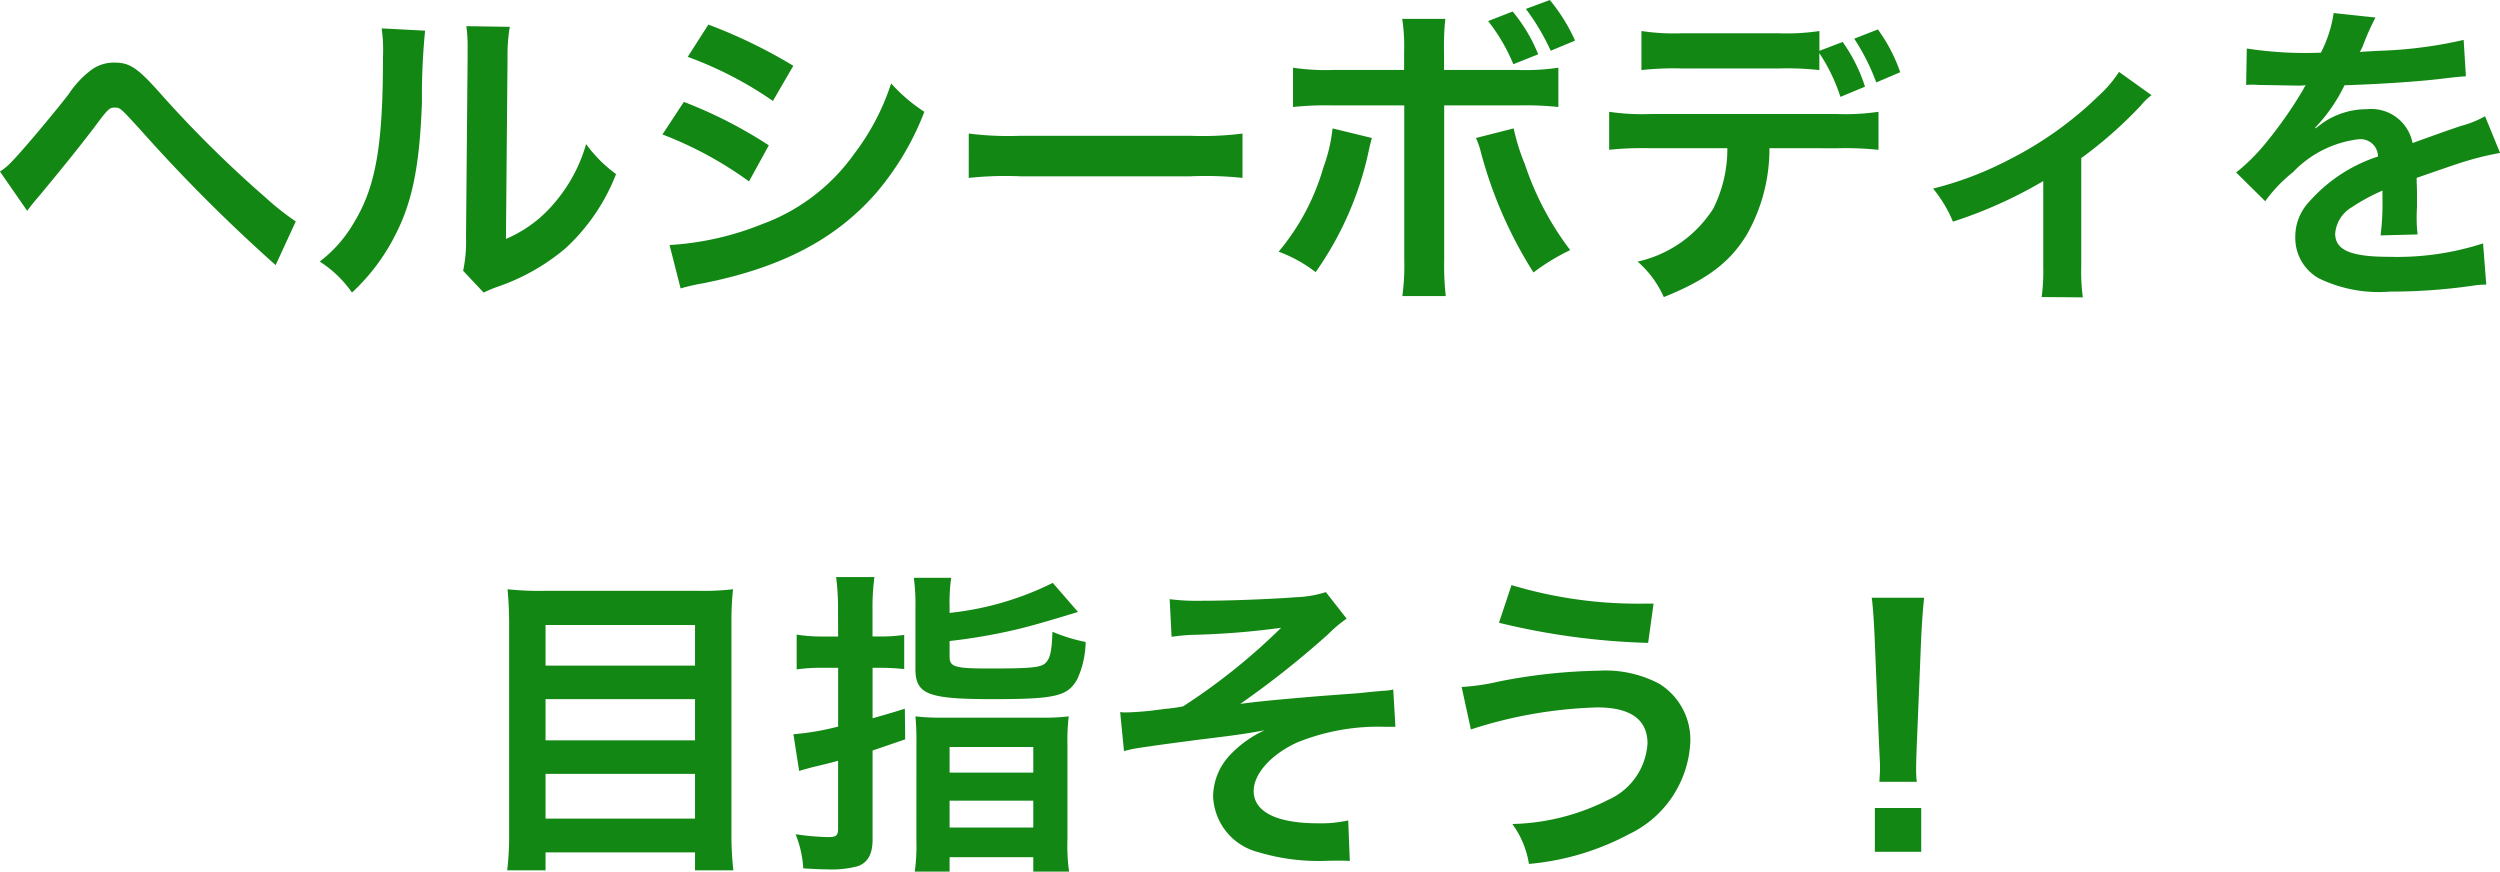 <svg xmlns="http://www.w3.org/2000/svg" width="140.886" height="49.118" viewBox="0 0 140.886 49.118">
  <path id="パス_525" data-name="パス 525" d="M-69.426-3.8c.252-.324.342-.45.612-.756,1.26-1.512,2.466-3.006,3.222-4.014.738-.99.81-1.044,1.1-1.044.306,0,.306,0,1.458,1.26A92.085,92.085,0,0,0-55.422-.738L-54.288-3.2A14.749,14.749,0,0,1-56-4.554a65.282,65.282,0,0,1-5.832-5.76c-1.368-1.548-1.8-1.836-2.682-1.836a2.159,2.159,0,0,0-1.224.36,5.41,5.41,0,0,0-1.35,1.422c-.936,1.206-2.7,3.294-3.222,3.816a3.227,3.227,0,0,1-.648.54Zm19.98-10.278a9.047,9.047,0,0,1,.072,1.638c0,5.04-.414,7.362-1.71,9.432a7.4,7.4,0,0,1-1.854,2.07A6.406,6.406,0,0,1-51.12.81a11.462,11.462,0,0,0,2.484-3.33c.936-1.854,1.332-3.888,1.458-7.4A37.617,37.617,0,0,1-47-13.95Zm4.77-.126a7.791,7.791,0,0,1,.072,1.188v.54l-.09,10.152a8.066,8.066,0,0,1-.162,1.908L-43.7.81A7.832,7.832,0,0,1-42.93.486,11.888,11.888,0,0,0-39.1-1.674a11.171,11.171,0,0,0,2.862-4.194A7.545,7.545,0,0,1-37.926-7.56,8.8,8.8,0,0,1-39.69-4.266a7.237,7.237,0,0,1-2.754,2.052l.09-10.242a9.754,9.754,0,0,1,.126-1.71ZM-32.2-12.474A21.133,21.133,0,0,1-27.4-9.99l1.152-1.98a28.864,28.864,0,0,0-4.788-2.322ZM-33.624-8.1a21.053,21.053,0,0,1,4.878,2.646l1.116-2.034a25.447,25.447,0,0,0-4.788-2.448ZM-32.6.576a11.626,11.626,0,0,1,1.26-.288C-26.91-.594-23.85-2.2-21.564-4.824a15.713,15.713,0,0,0,2.7-4.554,9.294,9.294,0,0,1-1.872-1.6A13.317,13.317,0,0,1-22.824-7a11,11,0,0,1-5.2,3.96,16.474,16.474,0,0,1-5.2,1.17Zm16.236-6.228a19.76,19.76,0,0,1,2.934-.09H-3.87a19.76,19.76,0,0,1,2.934.09v-2.5a17.677,17.677,0,0,1-2.916.126h-9.594a17.677,17.677,0,0,1-2.916-.126ZM8.172-11.736H4.212a12.563,12.563,0,0,1-2.3-.126v2.214a17.836,17.836,0,0,1,2.268-.09h4v8.712a12.5,12.5,0,0,1-.108,2.034h2.448a15.341,15.341,0,0,1-.09-2.016v-8.73H14.58a17.985,17.985,0,0,1,2.286.09v-2.214a12.669,12.669,0,0,1-2.322.126H10.422v-.954a15.227,15.227,0,0,1,.072-1.926H8.064a10.172,10.172,0,0,1,.108,1.872ZM4.14-8.442a9.145,9.145,0,0,1-.522,2.214A12.906,12.906,0,0,1,1.1-1.494,7.77,7.77,0,0,1,3.186-.342,18.576,18.576,0,0,0,6.21-7.326c.072-.324.09-.342.144-.576Zm8.082.54a4.917,4.917,0,0,1,.288.846A24.26,24.26,0,0,0,15.462-.324a11.982,11.982,0,0,1,2.07-1.26,16.668,16.668,0,0,1-2.556-4.842,11.548,11.548,0,0,1-.63-2.016Zm.684-6.588a10.168,10.168,0,0,1,1.422,2.43l1.4-.558a9.022,9.022,0,0,0-1.44-2.412Zm4.9,1.1a9.939,9.939,0,0,0-1.422-2.286l-1.35.5a12.752,12.752,0,0,1,1.4,2.358Zm13.77.576v-1.116a12.212,12.212,0,0,1-2.322.126H23.868a12.212,12.212,0,0,1-2.322-.126v2.2a16.957,16.957,0,0,1,2.286-.09h5.454a16.957,16.957,0,0,1,2.286.09v-.954a9.988,9.988,0,0,1,1.188,2.466l1.386-.576a9.172,9.172,0,0,0-1.26-2.52Zm1.044,5.49a17.81,17.81,0,0,1,2.286.09V-9.378a12.786,12.786,0,0,1-2.322.126H22.05a12.669,12.669,0,0,1-2.322-.126v2.142a17.81,17.81,0,0,1,2.286-.09h4.374a7.521,7.521,0,0,1-.792,3.4A6.789,6.789,0,0,1,21.33-.936a5.722,5.722,0,0,1,1.476,2C25.236.09,26.55-.9,27.5-2.484a9.774,9.774,0,0,0,1.26-4.842Zm3.51-4.284a9.177,9.177,0,0,0-1.26-2.412l-1.332.522a12.182,12.182,0,0,1,1.242,2.466Zm12.33-.018a6.752,6.752,0,0,1-1.1,1.3,20.534,20.534,0,0,1-5.112,3.654,19.2,19.2,0,0,1-4.266,1.62A7.365,7.365,0,0,1,39.1-3.186,25.394,25.394,0,0,0,44.19-5.472V-.648a10.792,10.792,0,0,1-.09,1.71l2.322.018a10.632,10.632,0,0,1-.09-1.728v-6.12A24.087,24.087,0,0,0,49.68-9.72a3.51,3.51,0,0,1,.612-.594Zm7.164.738a1.989,1.989,0,0,1,.288-.018c.162,0,.162,0,.5.018.4,0,1.98.036,2.268.036,0,0,.234-.018.306-.018a.881.881,0,0,0-.144.234,23.841,23.841,0,0,1-2.16,3.078,11.027,11.027,0,0,1-1.62,1.6L56.7-4.338a8.093,8.093,0,0,1,1.566-1.638,6.085,6.085,0,0,1,3.69-1.854.988.988,0,0,1,1.1.972,8.805,8.805,0,0,0-3.87,2.538,2.868,2.868,0,0,0-.792,2A2.61,2.61,0,0,0,59.706,0,7.731,7.731,0,0,0,63.72.756,32.648,32.648,0,0,0,68.328.432,5.3,5.3,0,0,1,69.156.36l-.18-2.322a15.639,15.639,0,0,1-5.292.756c-2.178,0-3.042-.378-3.042-1.314A1.9,1.9,0,0,1,61.578-4a10.94,10.94,0,0,1,1.728-.936V-4.5A14.25,14.25,0,0,1,63.2-2.412l2.088-.054a7.391,7.391,0,0,1-.054-.954c0-.126,0-.288.018-.594v-.72c0-.252,0-.252-.018-.72v-.2q2.322-.81,2.7-.918a15.889,15.889,0,0,1,2-.486l-.846-2.07a5.624,5.624,0,0,1-1.332.54q-.675.216-2.754.972a2.368,2.368,0,0,0-2.574-1.908,4.351,4.351,0,0,0-2.538.81c-.234.18-.234.18-.36.27l-.018-.036a9.315,9.315,0,0,0,1.656-2.394c1.818-.054,4.1-.2,5.418-.36.918-.108.918-.108,1.422-.144l-.126-2.052a24.317,24.317,0,0,1-4.716.612c-.99.054-.99.054-1.134.072.036-.072.072-.126.162-.324a13.752,13.752,0,0,1,.72-1.62l-2.358-.252a7.129,7.129,0,0,1-.72,2.232,21.752,21.752,0,0,1-4.176-.234ZM-40.338,17.618a16.2,16.2,0,0,1-2.016-.09c.054.594.09,1.224.09,1.926v11.88a16.924,16.924,0,0,1-.108,2.034h2.16V32.36h8.424v1.008h2.16a18.235,18.235,0,0,1-.108-2.178V19.382a16.99,16.99,0,0,1,.09-1.854,14.193,14.193,0,0,1-1.926.09Zm.126,4.212V19.544h8.424V21.83Zm0,1.89h8.424v2.322h-8.424Zm0,4.212h8.424v2.52h-8.424Zm16.488-7.74h-.936a8.713,8.713,0,0,1-1.4-.108v1.962a9.495,9.495,0,0,1,1.4-.09h.936v3.312a14.8,14.8,0,0,1-2.52.432l.324,2.07c.288-.09.36-.108.7-.2.756-.18,1.26-.306,1.494-.378V31.01c0,.4-.108.486-.54.486a13.807,13.807,0,0,1-1.854-.162,6.138,6.138,0,0,1,.432,1.926c.666.036.954.054,1.314.054a5.72,5.72,0,0,0,1.764-.18c.558-.2.828-.684.828-1.494V26.618l1.836-.63-.018-1.728c-.846.27-1.134.342-1.818.54V21.956h.4A12.556,12.556,0,0,1-20,22.028V20.1a8.963,8.963,0,0,1-1.386.09h-.4v-1.53a12.8,12.8,0,0,1,.108-1.818h-2.16a13.251,13.251,0,0,1,.108,1.836Zm6.282-1.71a9.725,9.725,0,0,1,.09-1.6h-2.106a11.36,11.36,0,0,1,.09,1.71v3.42c0,1.44.7,1.71,4.338,1.71,3.564,0,4.248-.162,4.788-1.134A5.285,5.285,0,0,0-9.774,20.5a9.573,9.573,0,0,1-1.872-.576c-.036,1.08-.126,1.476-.36,1.728-.252.288-.774.342-3.222.342-1.926,0-2.214-.09-2.214-.666v-.882a31.671,31.671,0,0,0,3.906-.684c.684-.162,1.8-.486,3.33-.954l-1.422-1.638a17,17,0,0,1-5.814,1.692Zm-1.872,13.194a10.862,10.862,0,0,1-.09,1.764h1.962v-.81h4.716v.81h2.016A10.791,10.791,0,0,1-10.8,31.6V26.258a11.133,11.133,0,0,1,.072-1.566,11.966,11.966,0,0,1-1.656.072h-5.382a12.246,12.246,0,0,1-1.6-.072,15.069,15.069,0,0,1,.054,1.53Zm1.872-5.256h4.716v1.44h-4.716Zm0,3.024h4.716v1.512h-4.716Zm12.51-9.234A10.063,10.063,0,0,1-3.78,20.1a44.448,44.448,0,0,0,5.022-.4,34.662,34.662,0,0,1-5.526,4.428,9.384,9.384,0,0,1-1.026.144c-.36.054-.594.072-.684.09-.432.054-1.188.108-1.548.108a1.989,1.989,0,0,1-.288-.018l.216,2.2a6.143,6.143,0,0,1,.828-.18c1.206-.18,2.178-.306,2.9-.4.5-.072,1.17-.144,1.98-.252.864-.108,1.44-.2,2.214-.342A6.17,6.17,0,0,0-1.62,26.852a3.442,3.442,0,0,0-.972,2.34,3.374,3.374,0,0,0,2.538,3.15,11.749,11.749,0,0,0,3.348.5h.234c.5-.018.792-.018.918-.018.252,0,.468,0,.666.018l-.09-2.286a6.986,6.986,0,0,1-1.71.162c-2.322,0-3.618-.648-3.618-1.818,0-.972.99-2.07,2.448-2.736a12.16,12.16,0,0,1,5-.882h.54L7.56,23.18a2.981,2.981,0,0,1-.594.072c-.162.018-.63.054-1.278.126-.414.036-1.242.09-2.376.18-2.178.18-3.474.306-4.374.432a51.628,51.628,0,0,0,4.95-3.924,7.7,7.7,0,0,1,1.044-.882L3.762,17.69a6.2,6.2,0,0,1-1.692.288c-1.4.108-3.726.2-5.346.2a12.151,12.151,0,0,1-1.764-.09Zm18.45-.792a39.885,39.885,0,0,0,8.406,1.134l.306-2.214h-.5a24.676,24.676,0,0,1-7.506-1.044ZM11.934,25.43a25.168,25.168,0,0,1,7.128-1.242c1.872,0,2.826.684,2.826,2.034a3.721,3.721,0,0,1-2.2,3.168,12.564,12.564,0,0,1-5.418,1.368,5.142,5.142,0,0,1,.936,2.25,14.733,14.733,0,0,0,5.67-1.692A6.058,6.058,0,0,0,24.3,26.15a3.706,3.706,0,0,0-1.746-3.294,6.494,6.494,0,0,0-3.4-.738,31.4,31.4,0,0,0-5.652.612,12.252,12.252,0,0,1-2.088.306Zm25.128,2.952a6.429,6.429,0,0,1-.036-.756c0-.252,0-.252.036-1.3l.252-6.12c.036-.774.108-1.71.162-2.2H34.524c.072.5.126,1.4.162,2.2l.252,6.12c.054,1.08.054,1.08.054,1.278,0,.216-.018.4-.036.774Zm.252,3.942V29.858H34.7v2.466Z" transform="translate(70.956 15.678)" fill="#128714"/>
</svg>
